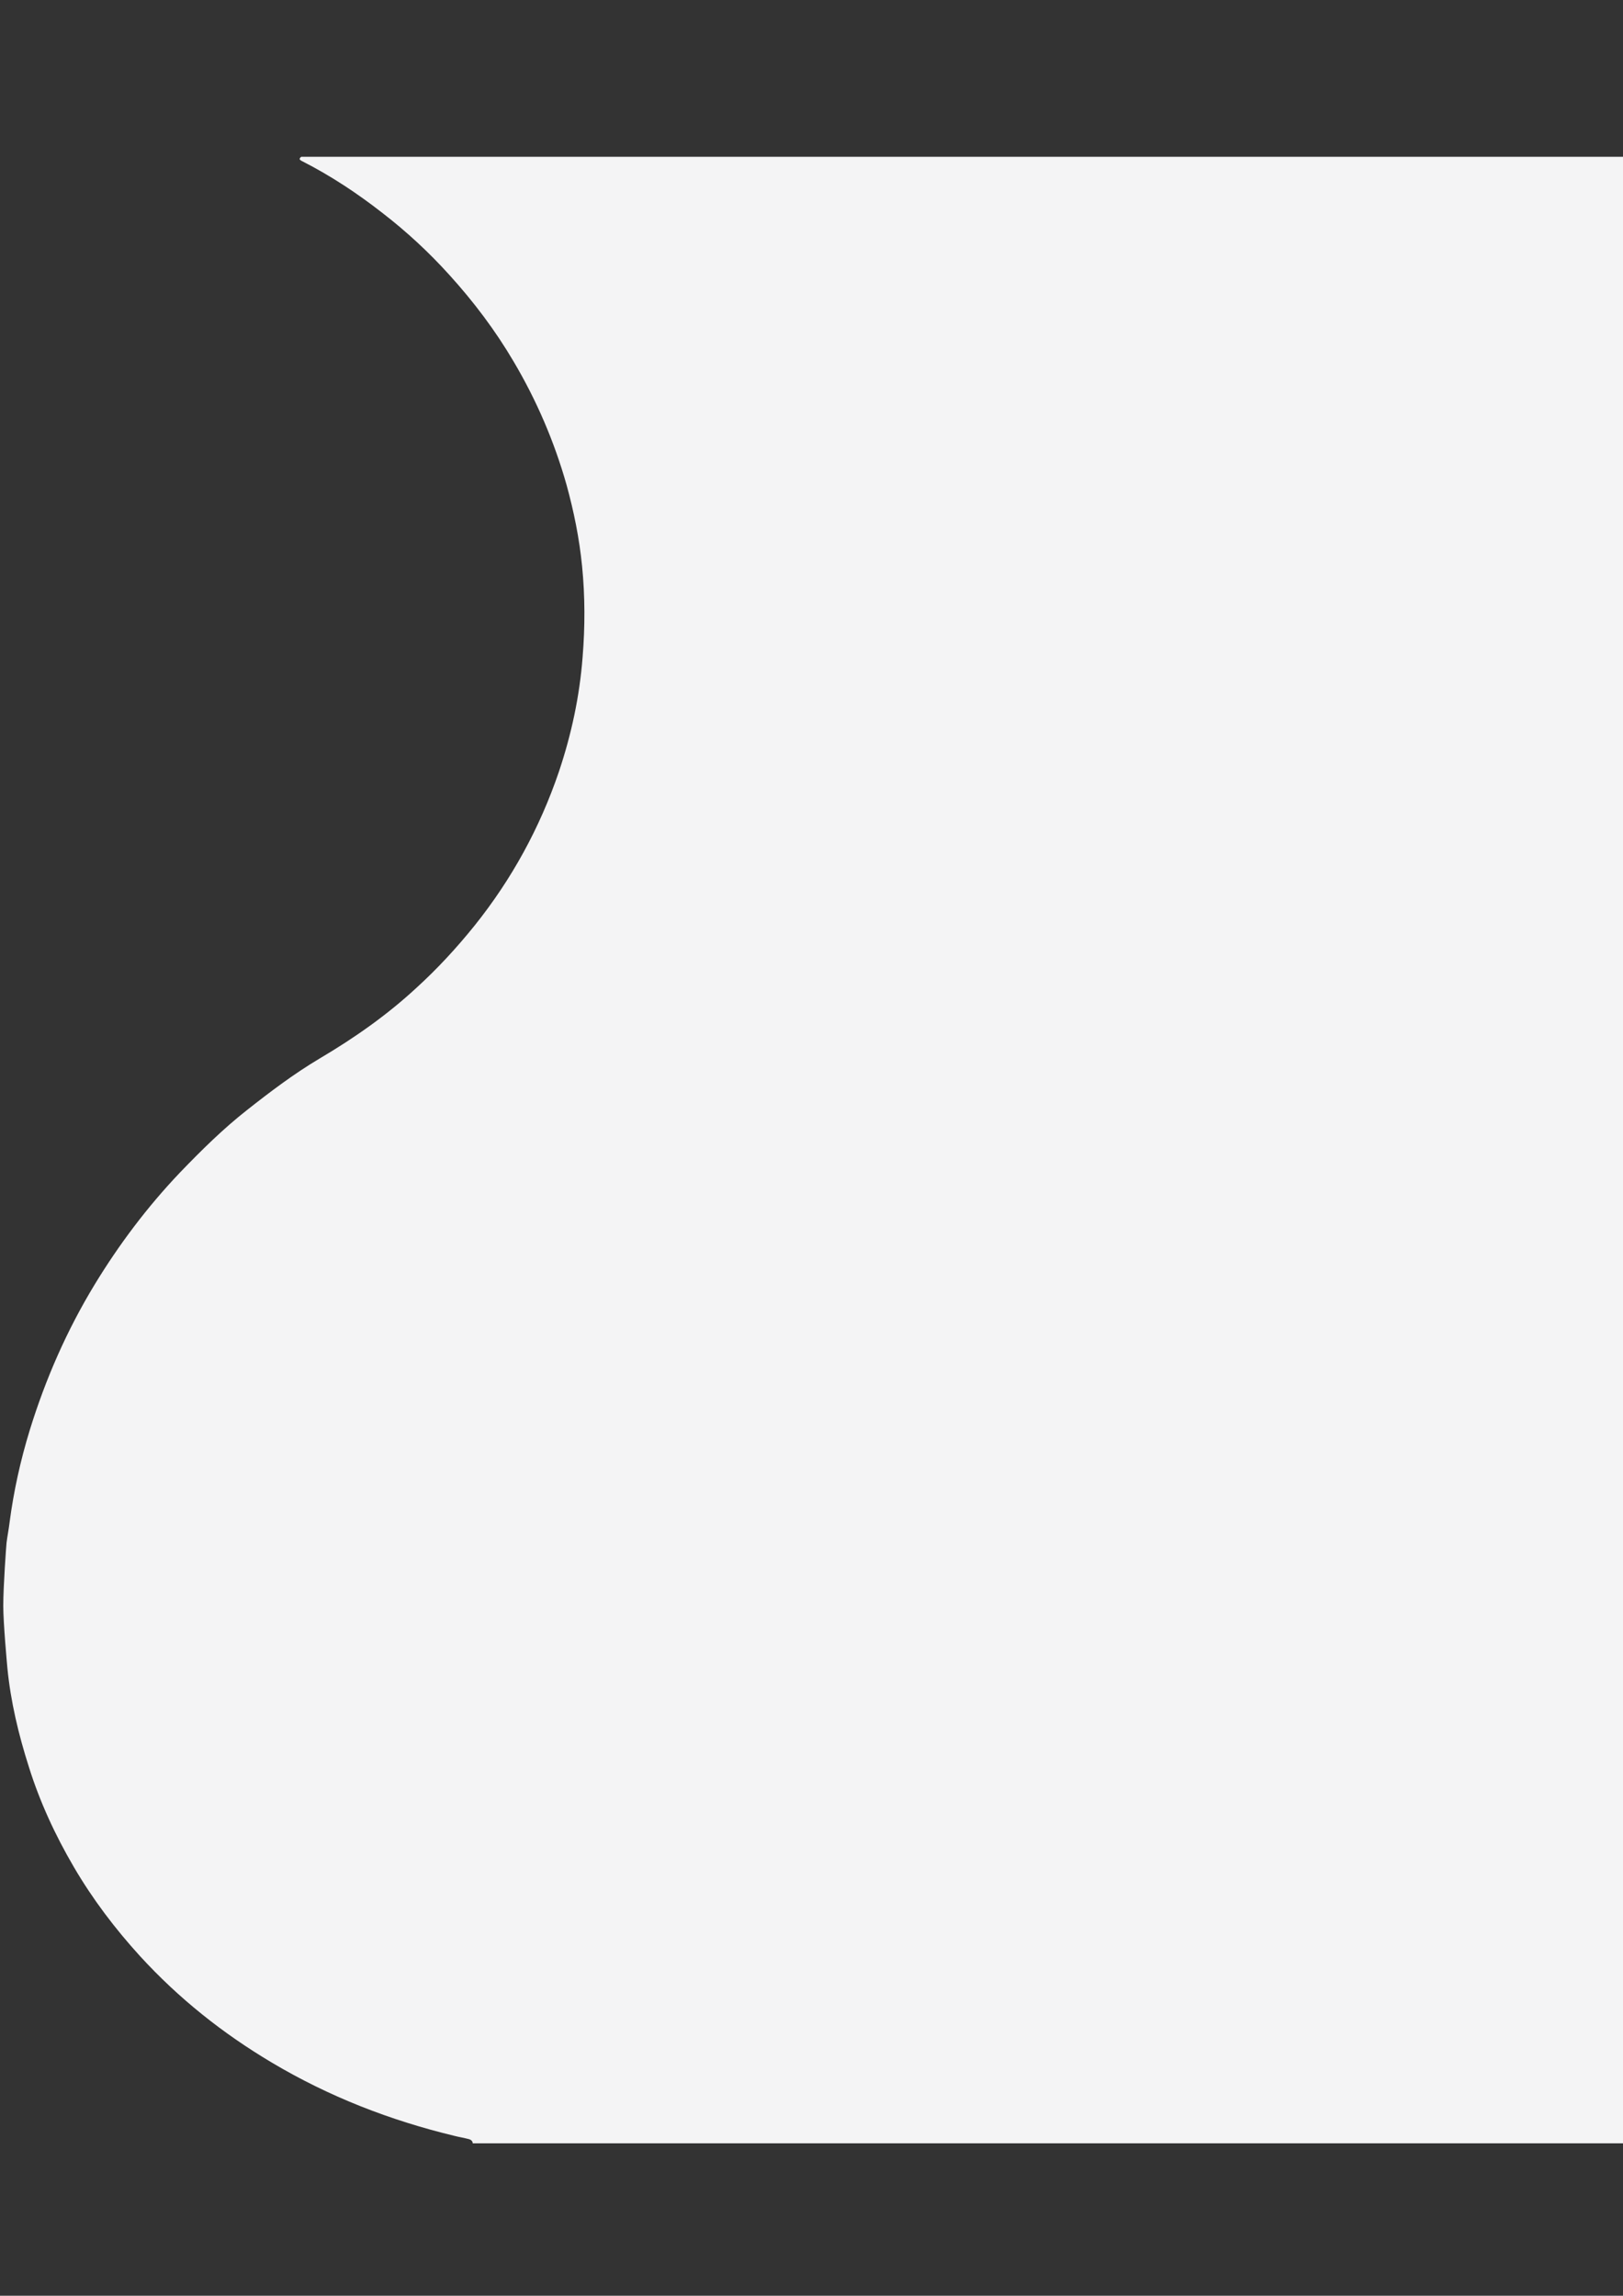 <?xml version="1.0" encoding="utf-8"?>
<!-- Generator: Adobe Illustrator 23.0.0, SVG Export Plug-In . SVG Version: 6.00 Build 0)  -->
<svg version="1.1" id="Layer_1" xmlns="http://www.w3.org/2000/svg" xmlns:xlink="http://www.w3.org/1999/xlink" x="0px" y="0px"
	 viewBox="0 0 595.3 841.9" style="enable-background:new 0 0 595.3 841.9;" xml:space="preserve">
<rect x="0" y="0" width="595.3" height="841.9" fill="#333333" stroke="none"/>
<style type="text/css">
	.st0{fill:#F4F4F5;}
	.st1{fill:#FEFEFE;}
</style>
<path class="st0" d="M1.2,588.9c0-7.2,1.1-22.3,1.2-23.1c0.3-2.5,0.8-4.9,1.1-7.4c1.5-11.5,4-22.8,7.4-33.9
	c5.8-18.8,13.6-36.6,23.8-53.4c9-14.8,19.4-28.6,31.4-41.2c7.8-8.1,15.8-16,24.6-22.9c8.5-6.7,17.1-13.2,26.5-18.8
	c12.7-7.5,24.7-15.9,35.5-25.9c7.7-7,14.8-14.7,21.4-22.9c13.6-17,23.9-35.8,30.9-56.4c4.6-13.7,7.6-27.7,8.7-42.1
	c0.9-11.1,0.9-22.2-0.2-33.3c-1-10.1-3-20-5.7-29.8c-4.5-15.9-11-31-19.4-45.2c-6.7-11.4-14.7-22-23.6-31.8
	c-7.5-8.3-15.6-15.8-24.4-22.6c-9.2-7.2-19-13.7-29.4-19c-0.8-0.4-1.7-0.8-0.5-1.7c161.8,0,323.5,0,485.3,0c0.2,0.2,0.4,0.4,0.6,0.6
	c0,242.4,0,484.9,0,727.3c-0.2,0.2-0.4,0.4-0.6,0.6c-140.8,0-281.6,0-422.4,0c-0.1-1.2-1.1-1.5-2.1-1.7c-1.5-0.4-3-0.6-4.5-1
	c-23.7-5.7-46.1-14.4-67.1-26.9c-18-10.7-34.1-23.5-48.3-39c-9.2-10.1-17.4-20.9-24.3-32.7c-6.8-11.6-12.5-23.9-16.5-36.7
	c-3.8-11.9-6.7-24-7.9-36.4C2.6,610.5,1.2,595.3,1.2,588.9z"/>
<path class="st1" d="M596.4,58.1c-0.2-0.2-0.4-0.4-0.6-0.6C596.3,57.4,596.5,57.6,596.4,58.1z"/>
<path class="st1" d="M595.8,786c0.2-0.2,0.4-0.4,0.6-0.6C596.5,785.9,596.3,786.1,595.8,786z"/>
</svg>
